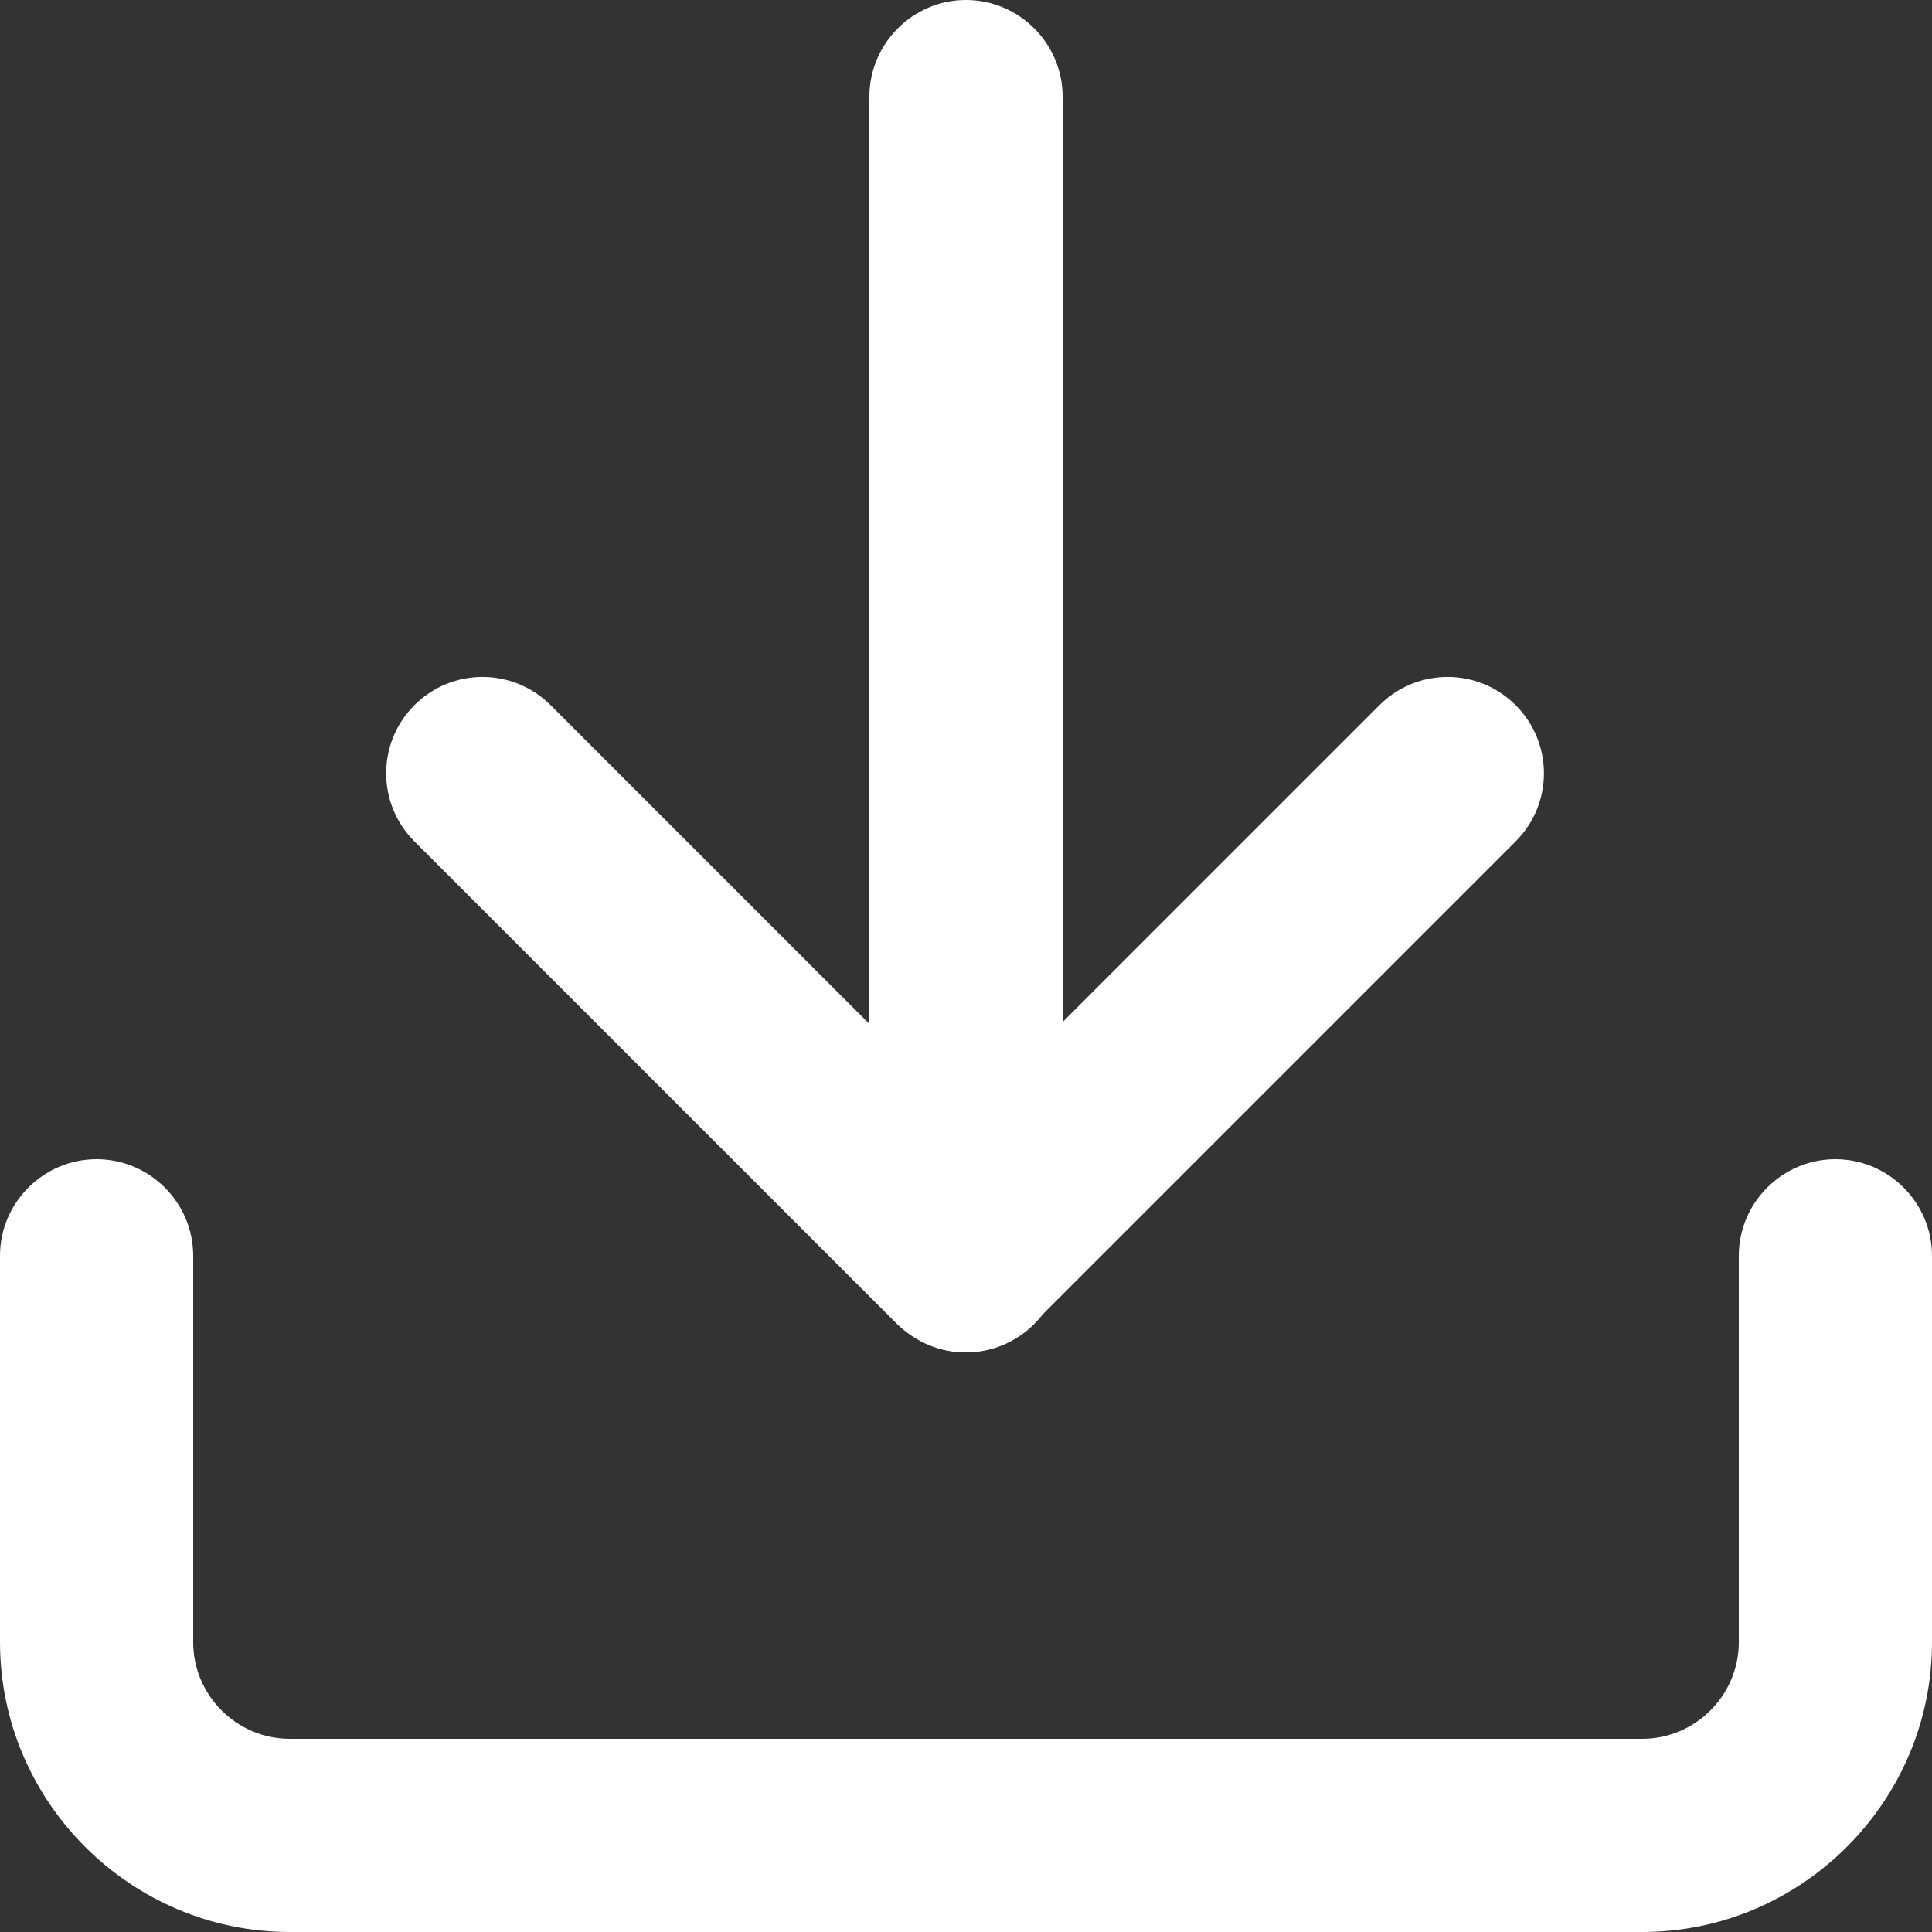 <?xml version="1.0" encoding="UTF-8"?>
<svg id="_レイヤー_2" data-name="レイヤー 2" xmlns="http://www.w3.org/2000/svg" viewBox="0 0 20 20">
  <rect x="0" y="0" width="20" height="20" fill="#333333" stroke="none"/>
  <defs>
    <style>
      .cls-1 {
        fill: #fff;
      }
    </style>
  </defs>
  <g id="_レイヤー_1-2" data-name="レイヤー 1">
    <path class="cls-1" d="M17,20H3c-1.65,0-3-1.35-3-3v-4c0-.55,.45-1,1-1s1,.45,1,1v4c0,.55,.45,1,1,1h14c.55,0,1-.45,1-1v-4c0-.55,.45-1,1-1s1,.45,1,1v4c0,1.65-1.35,3-3,3Z"/>
    <path class="cls-1" d="M10,14c-.26,0-.51-.1-.71-.29l-5-5c-.39-.39-.39-1.02,0-1.41s1.02-.39,1.41,0l4.29,4.29,4.29-4.29c.39-.39,1.02-.39,1.41,0s.39,1.02,0,1.41l-5,5c-.2,.2-.45,.29-.71,.29Z"/>
    <path class="cls-1" d="M10,14c-.55,0-1-.45-1-1V1c0-.55,.45-1,1-1s1,.45,1,1V13c0,.55-.45,1-1,1Z"/>
  </g>
</svg>